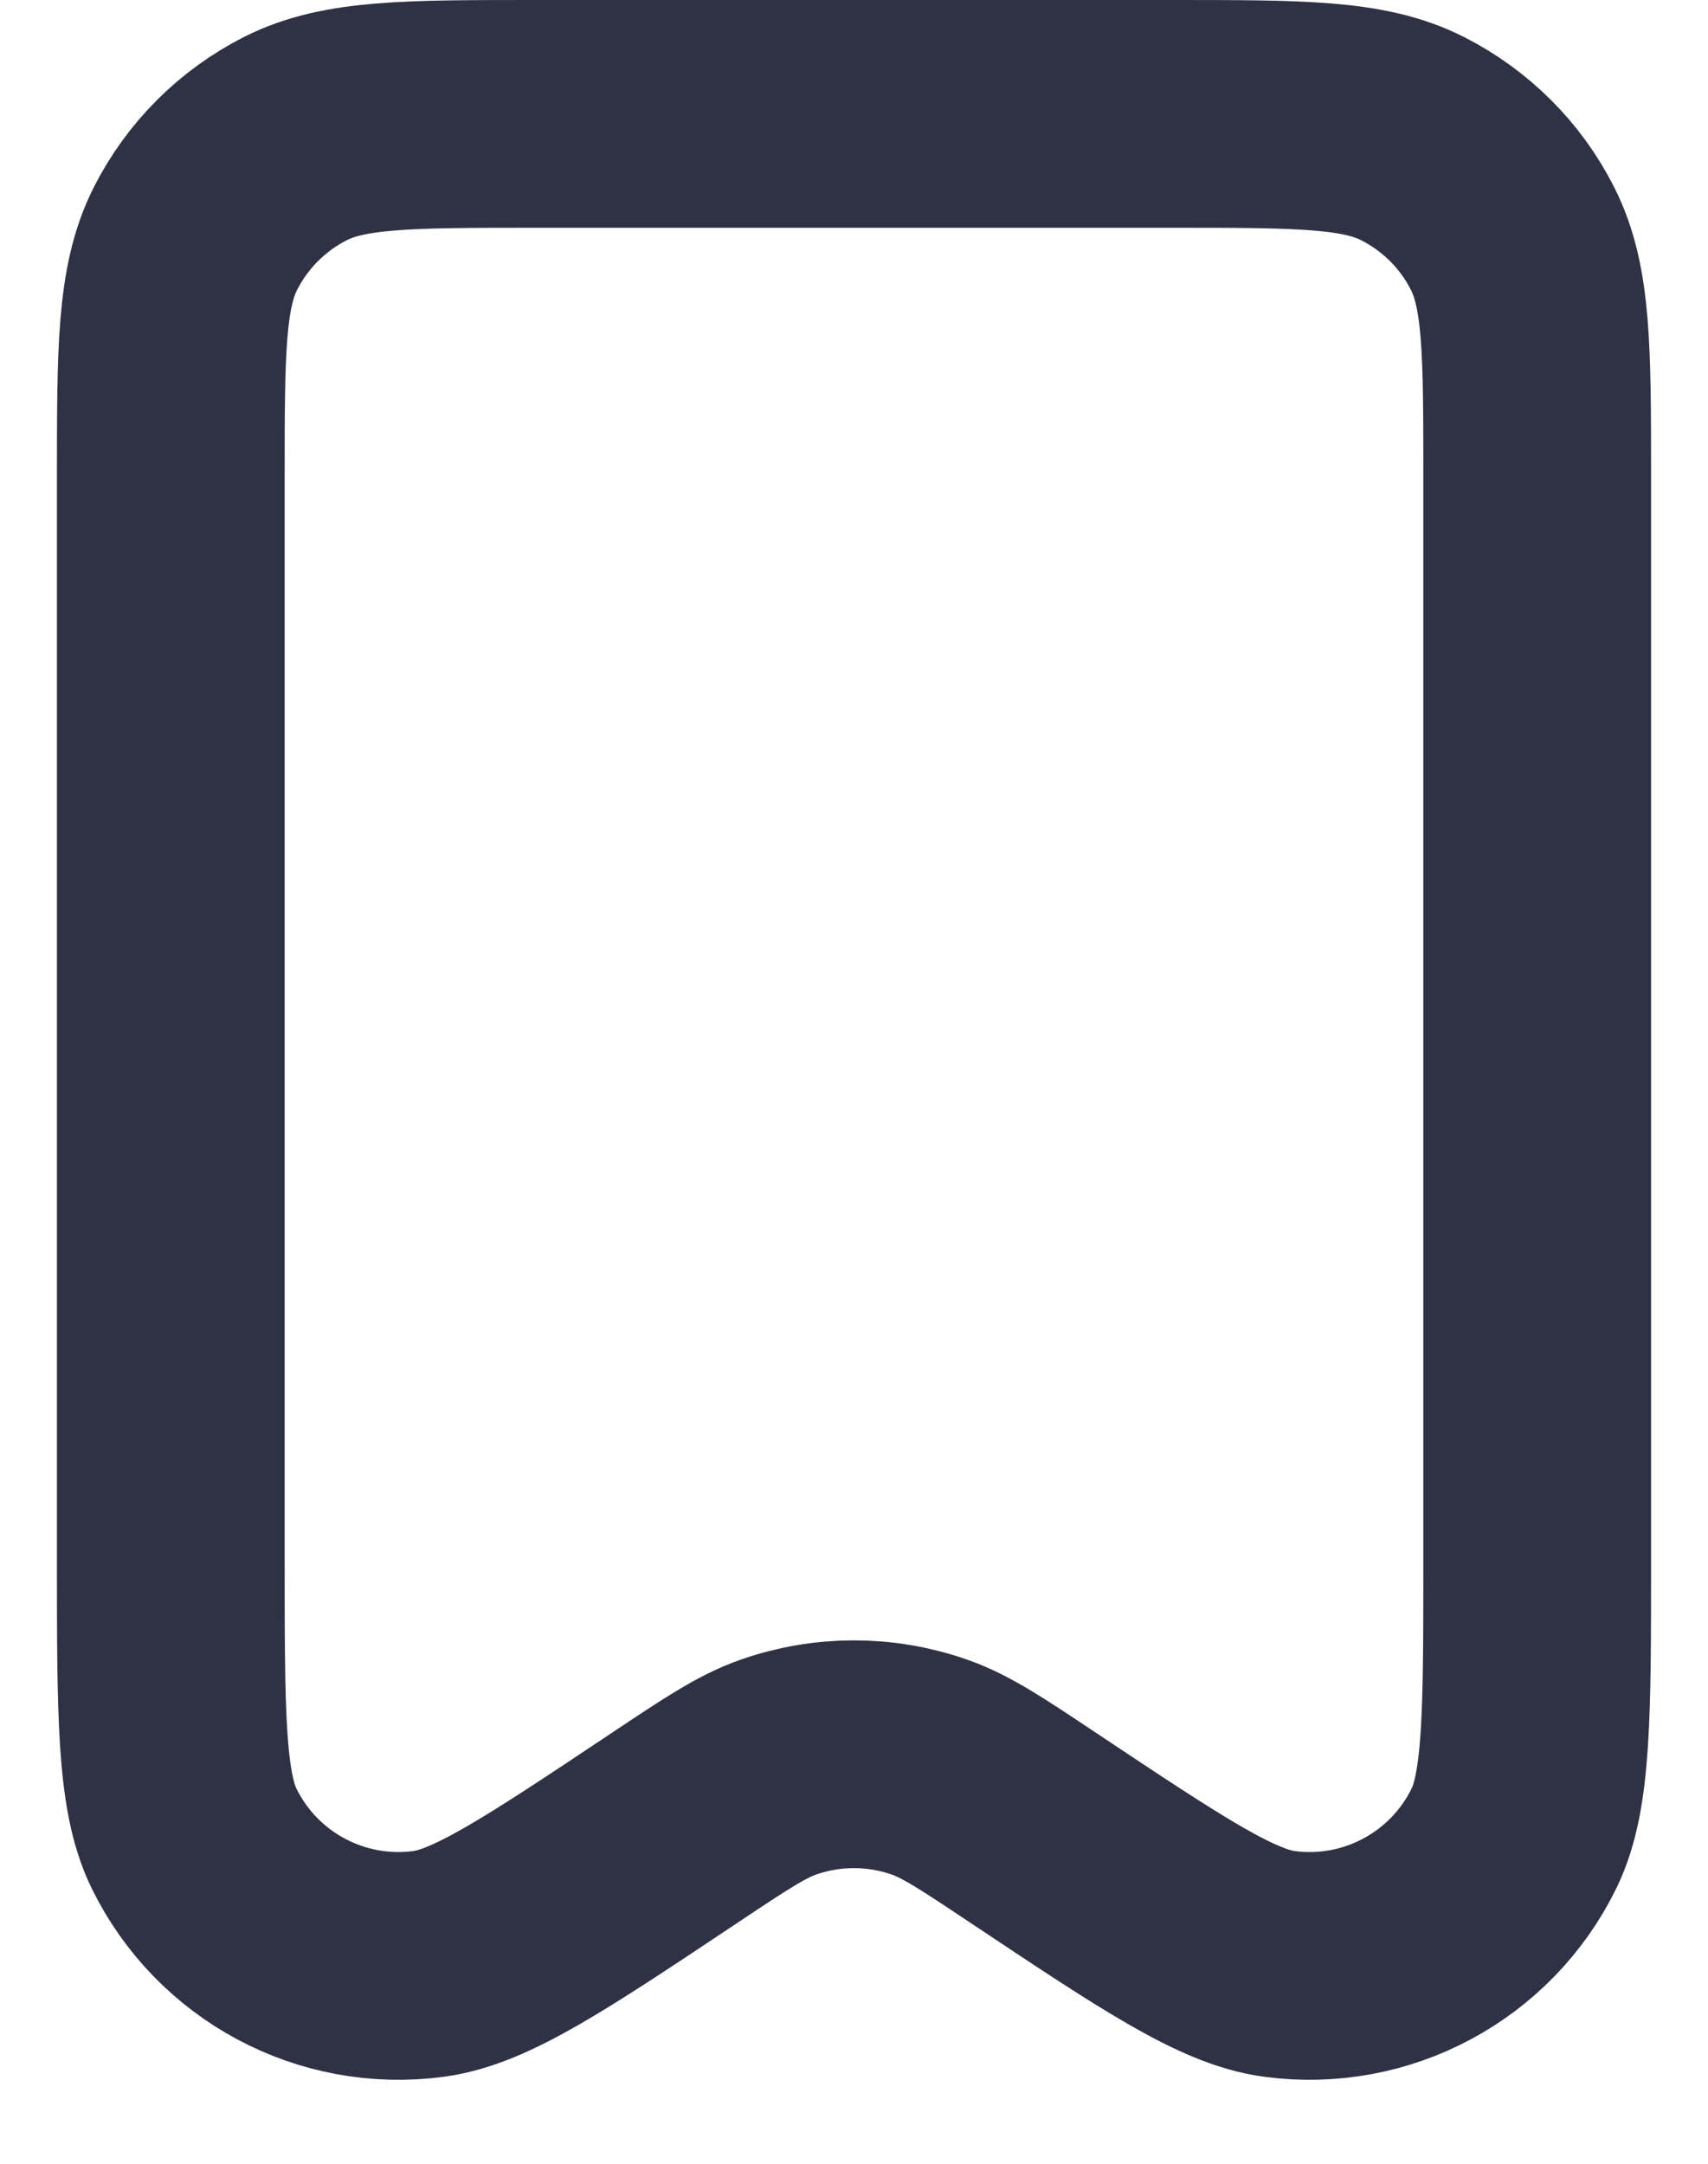 <svg width="15" height="19" viewBox="0 0 15 19" fill="none" xmlns="http://www.w3.org/2000/svg">
<path d="M1.5 4.2V13.685C1.5 15.046 1.5 15.727 1.704 16.143C2.082 16.915 2.912 17.359 3.764 17.245C4.223 17.184 4.79 16.807 5.922 16.052L5.925 16.05C6.374 15.751 6.598 15.601 6.833 15.518C7.264 15.366 7.735 15.366 8.166 15.518C8.401 15.601 8.627 15.752 9.077 16.052C10.21 16.807 10.777 17.184 11.236 17.245C12.088 17.359 12.918 16.915 13.296 16.143C13.5 15.727 13.5 15.046 13.5 13.685V4.197C13.5 3.079 13.5 2.519 13.282 2.092C13.091 1.715 12.784 1.41 12.407 1.218C11.98 1 11.42 1 10.3 1H4.7C3.58 1 3.02 1 2.592 1.218C2.215 1.41 1.91 1.715 1.718 2.092C1.5 2.52 1.5 3.08 1.5 4.2Z" stroke="#2F3244" stroke-width="2" stroke-linecap="round" stroke-linejoin="round"/>
</svg>
